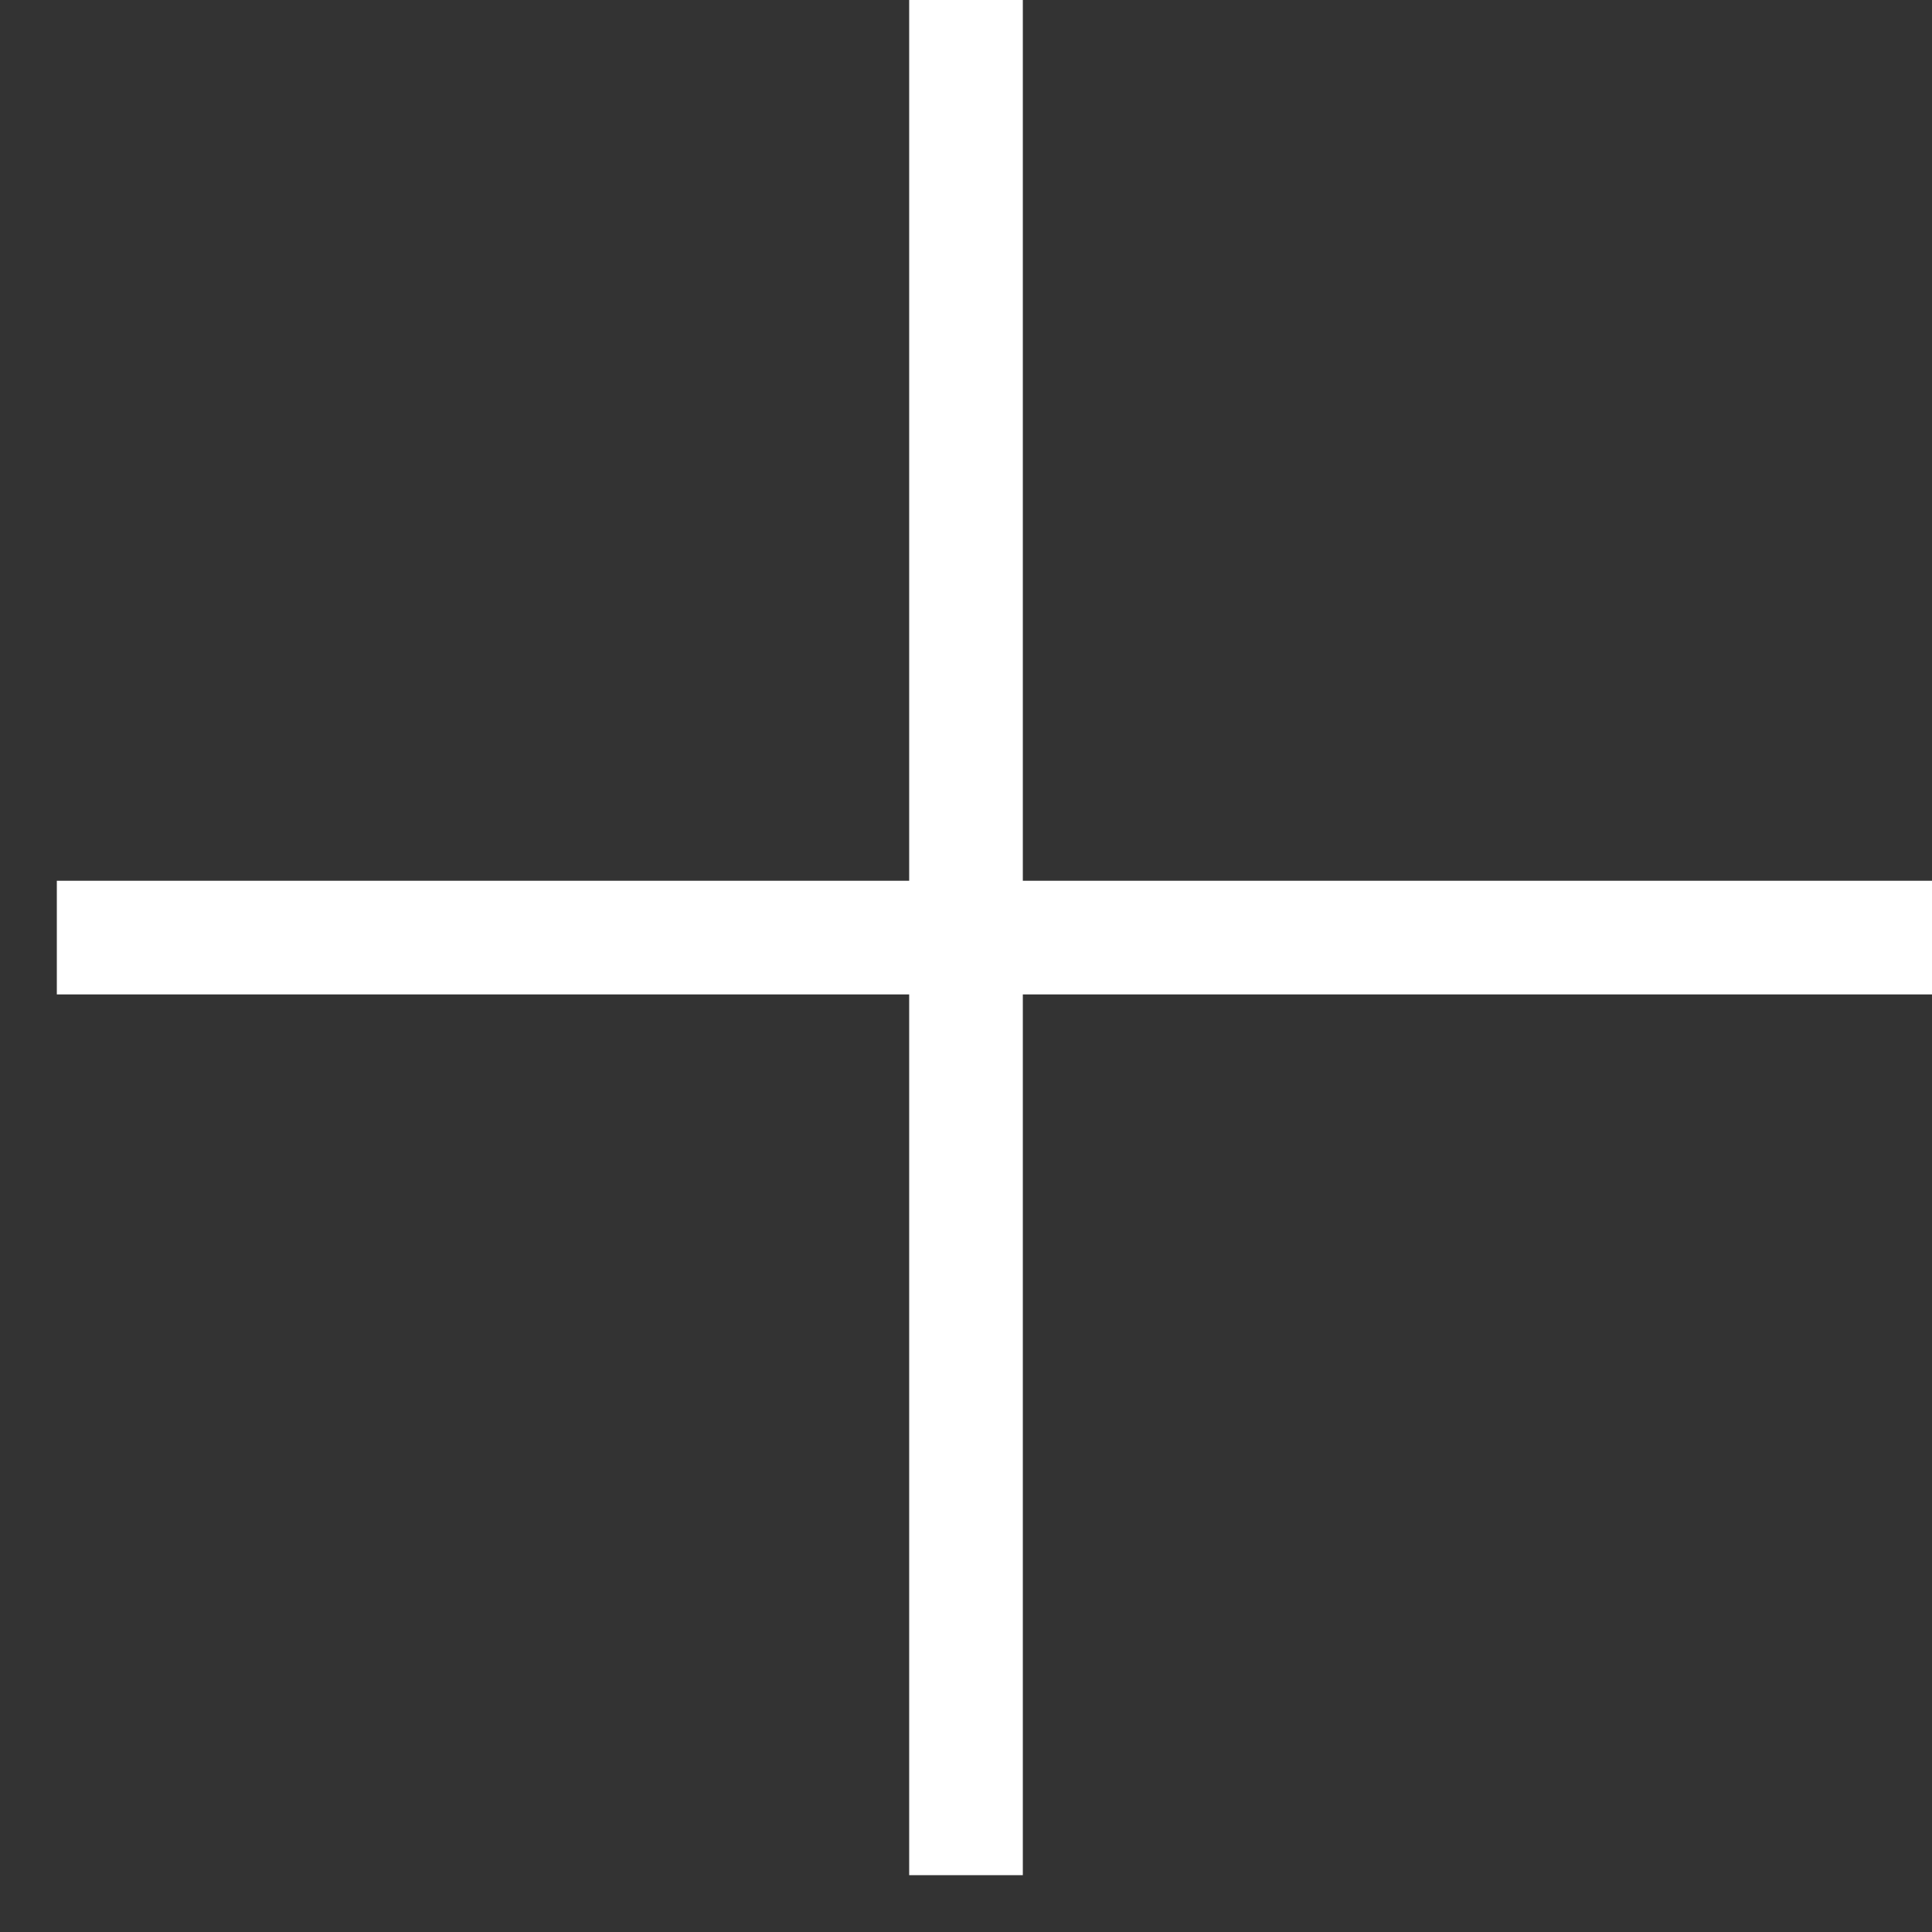 <svg width="17" height="17" viewBox="0 0 17 17" fill="none" xmlns="http://www.w3.org/2000/svg">
<rect x="0" y="0" width="17" height="17" fill="#333333" stroke="none"/>
<path d="M8.5 0V16.5" stroke="white"/>
<path d="M17 8.25L0.5 8.25" stroke="white"/>
</svg>
